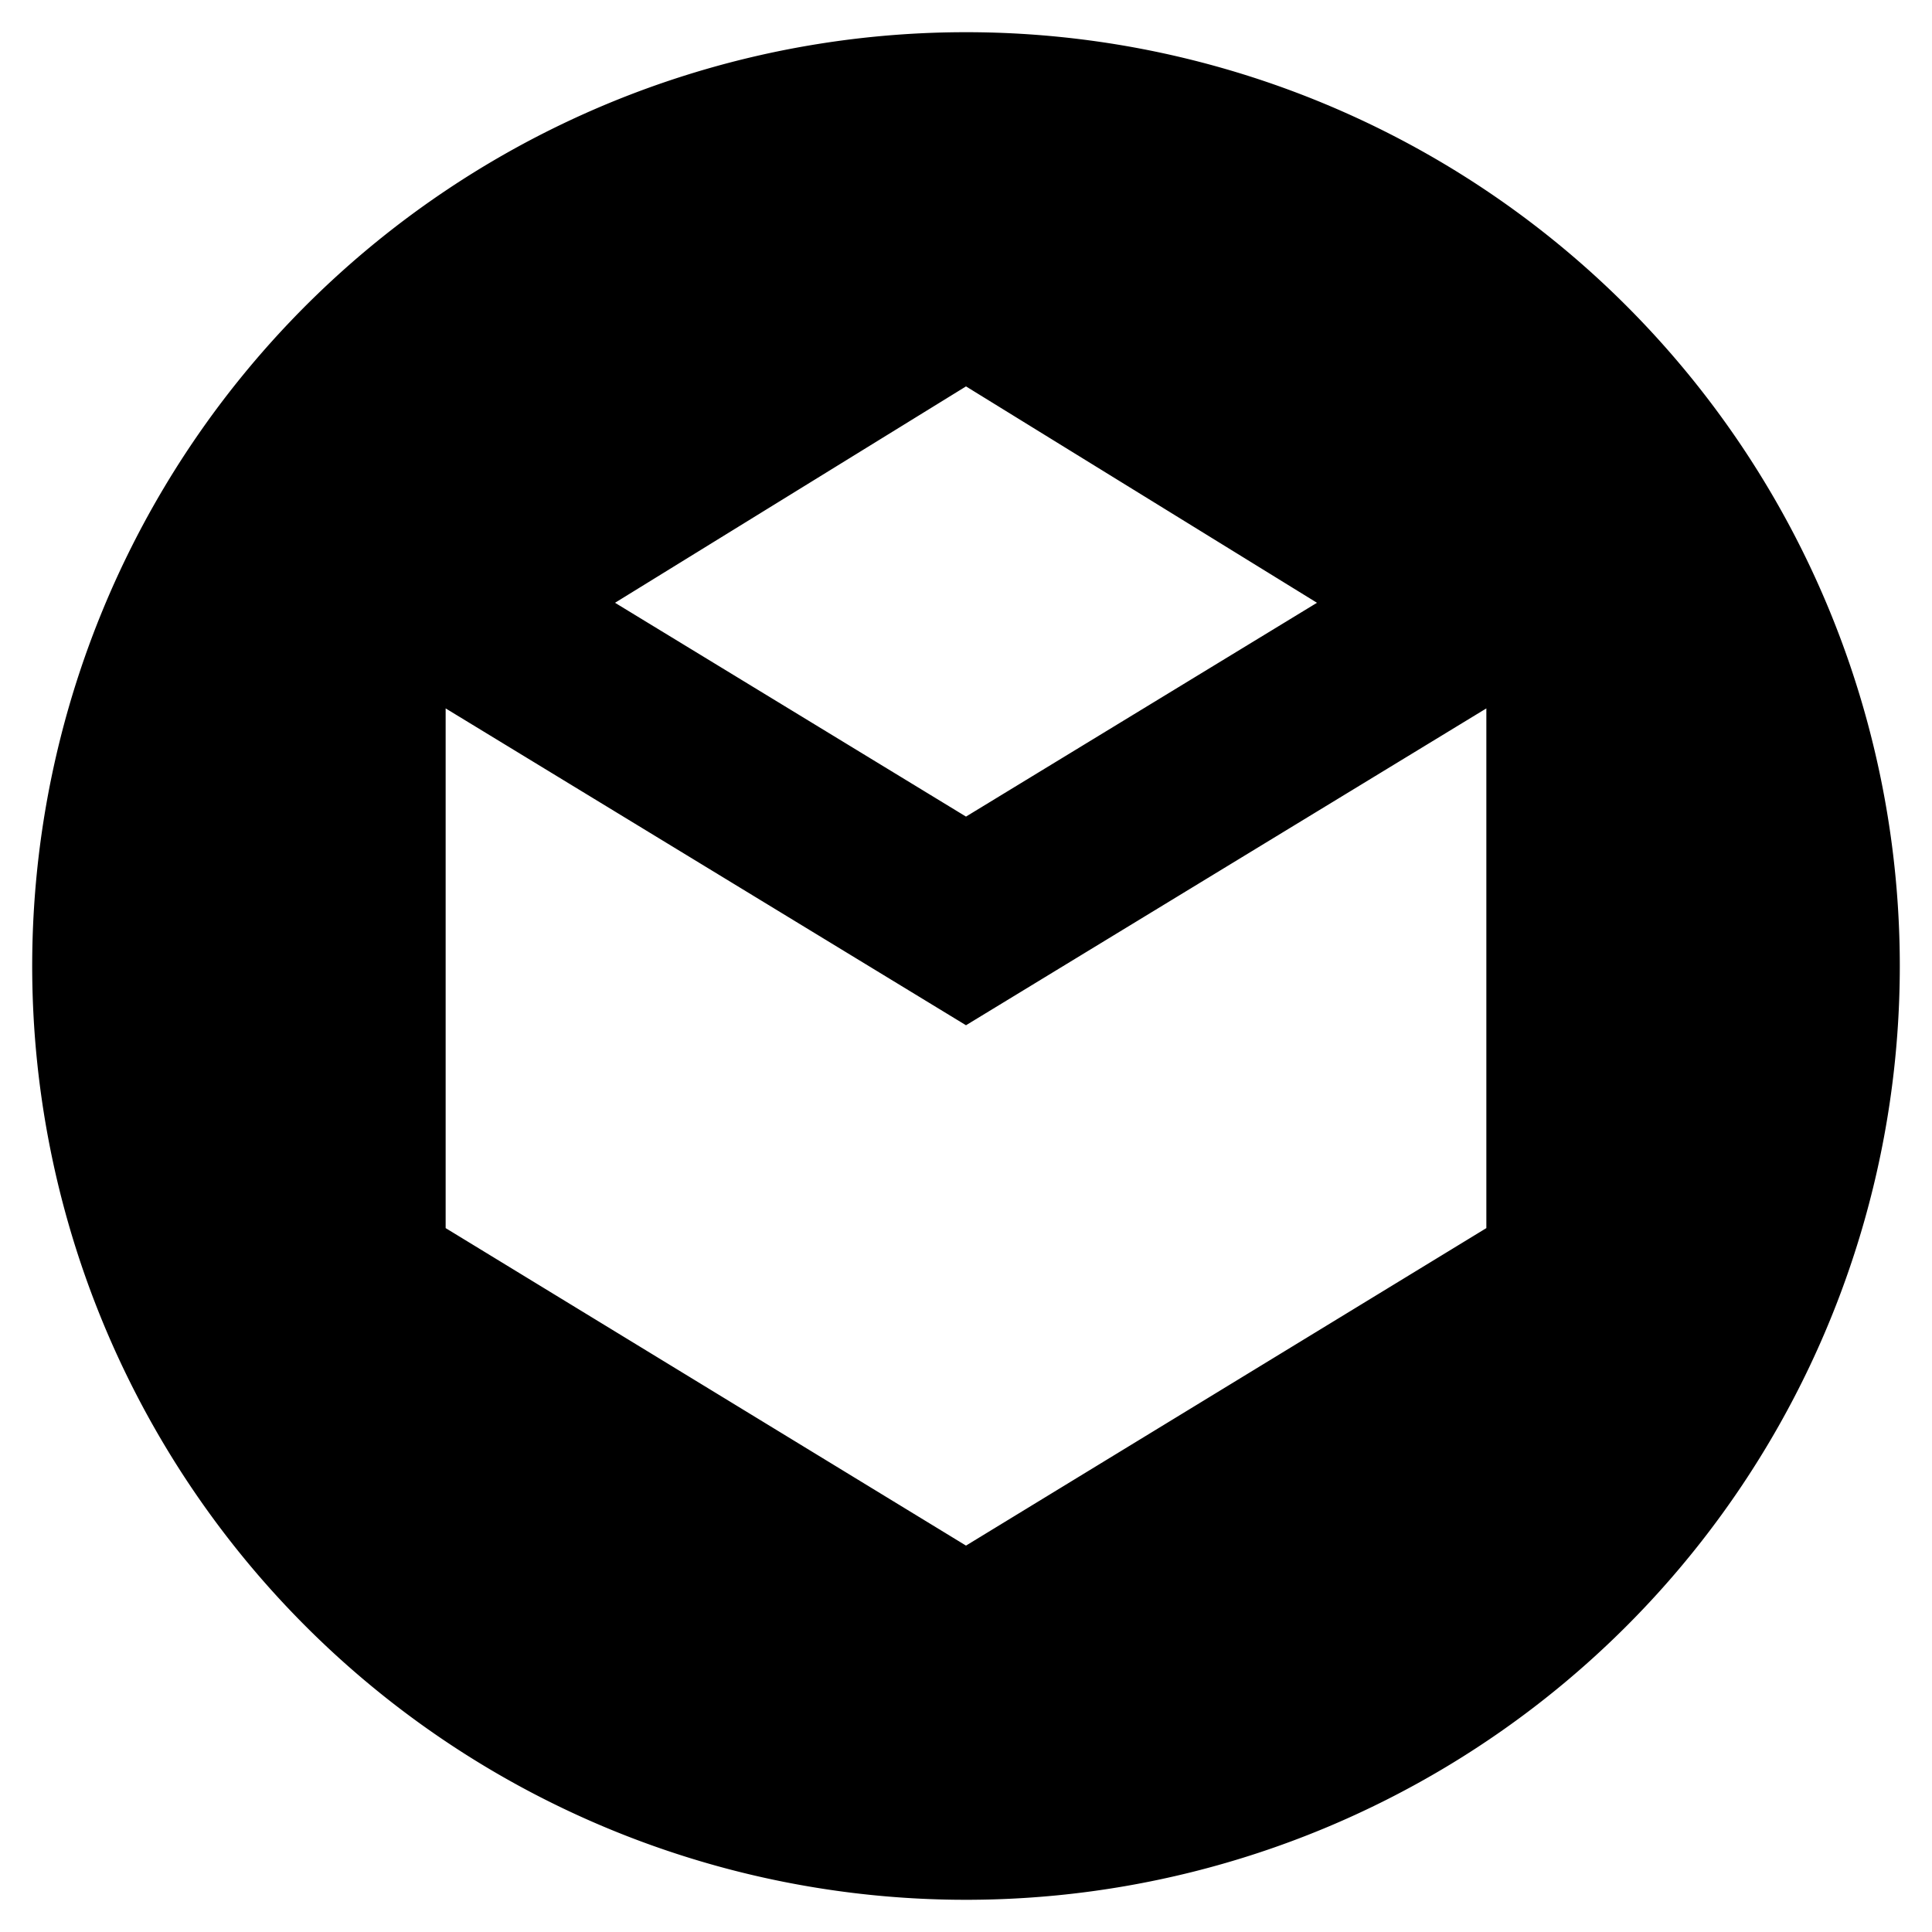 <svg viewBox="0 0 30 30" xmlns="http://www.w3.org/2000/svg" data-sanitized-data-name="Layer 1" data-name="Layer 1" id="Layer_1"><path d="M15,.5A14.5,14.5,0,1,0,29.5,15,14.5,14.5,0,0,0,15,.5ZM15,6l5.45,3.36L15,12.68,9.55,9.36Zm8.08,13.07L15,24,6.92,19.07V11L15,15.92,23.08,11Z"></path></svg>